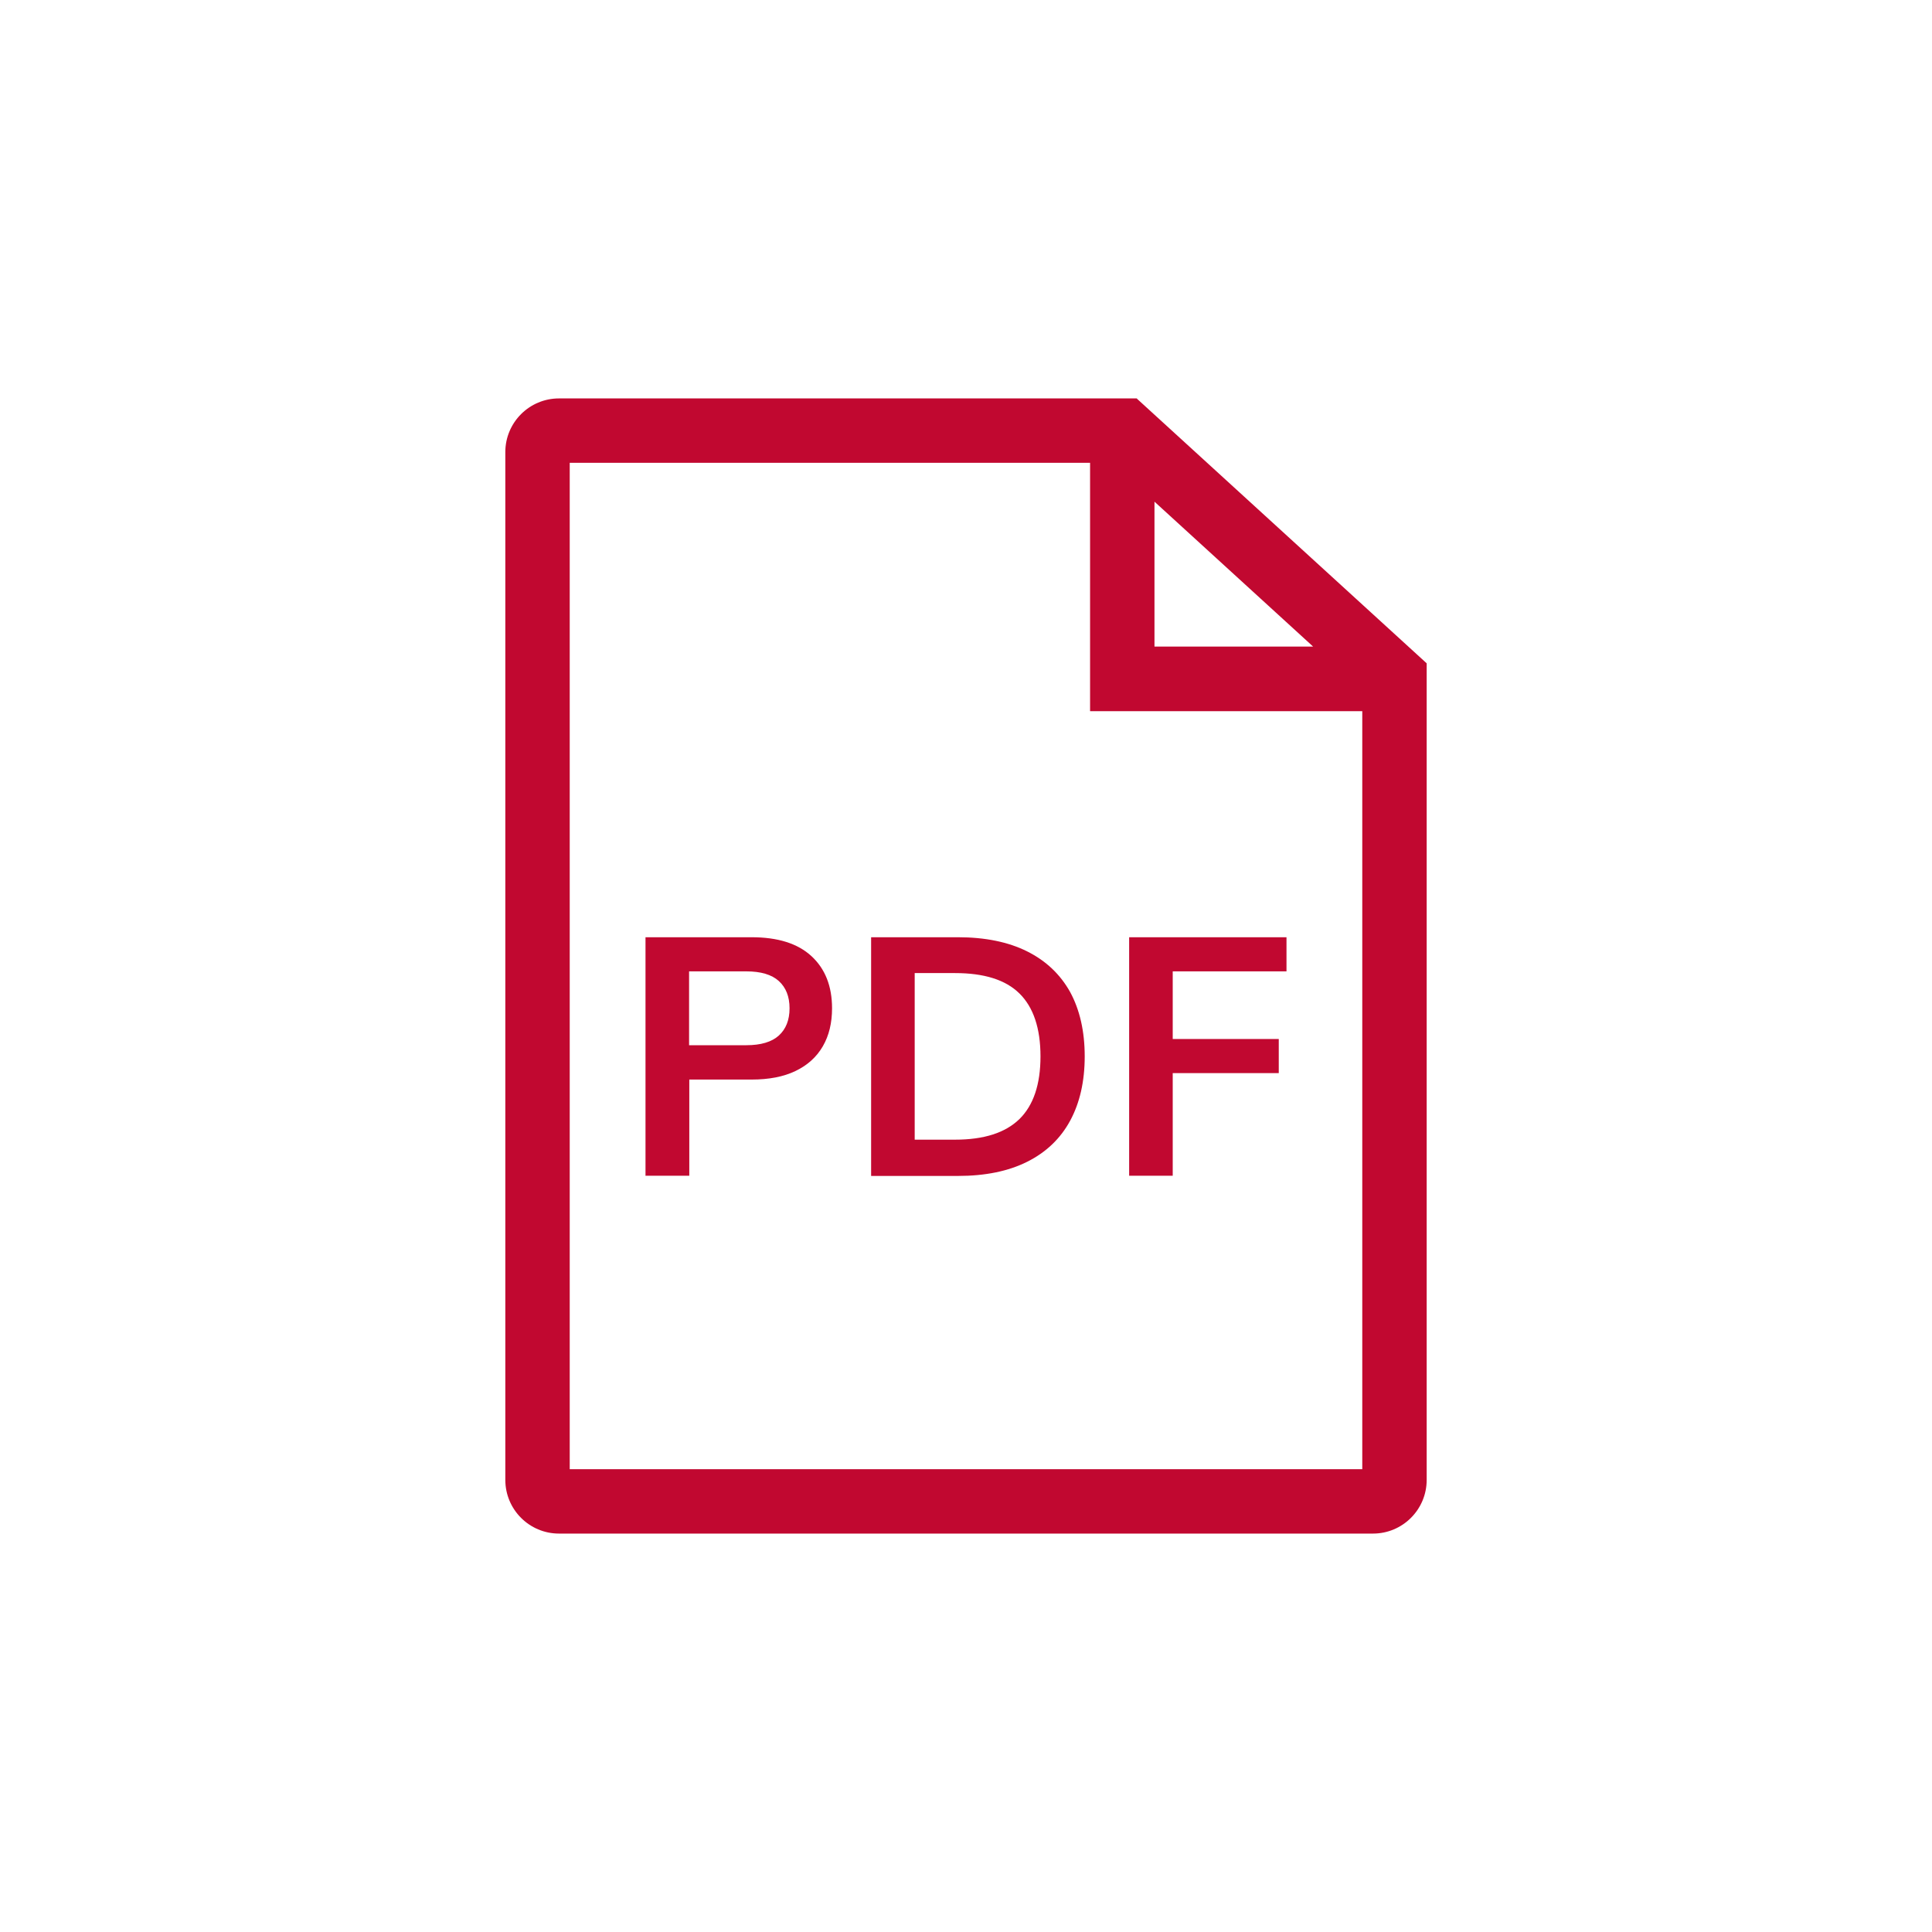 <?xml version="1.0" encoding="UTF-8"?><svg id="Ebene_1" xmlns="http://www.w3.org/2000/svg" viewBox="0 0 90 90"><defs><style>.cls-1{fill:#c10830;}</style></defs><path class="cls-1" d="M52.96,18.56H26.04c-1.38,0-2.5,1.12-2.5,2.5v47.88c0,1.38,1.12,2.5,2.5,2.5H63.96c1.38,0,2.5-1.12,2.5-2.5V30.9l-13.5-12.33Zm.82,4.81l7.39,6.75h-7.39v-6.75Zm-27.24,45.06V21.56h24.24v11.57h12.68v35.31H26.54Z"/><g><path class="cls-1" d="M30.07,54.78v-11.12h4.94c1.22,0,2.15,.29,2.79,.88,.64,.59,.96,1.4,.96,2.43,0,.68-.14,1.27-.43,1.77-.29,.5-.71,.88-1.27,1.15-.56,.27-1.24,.4-2.05,.4h-2.9v4.48h-2.03Zm2.03-6.09h2.67c.67,0,1.18-.15,1.51-.45s.5-.72,.5-1.27-.17-.97-.5-1.27-.84-.45-1.51-.45h-2.67v3.44Z"/><path class="cls-1" d="M40.58,54.78v-11.12h4.04c1.27,0,2.35,.22,3.23,.66,.88,.44,1.54,1.07,2,1.89,.45,.83,.68,1.83,.68,3s-.23,2.17-.68,3c-.45,.83-1.12,1.47-2,1.91-.88,.44-1.95,.66-3.23,.66h-4.04Zm2.03-1.69h1.88c1.35,0,2.34-.32,3-.96,.65-.64,.98-1.61,.98-2.92s-.33-2.29-.98-2.93c-.65-.64-1.65-.95-3-.95h-1.88v7.76Z"/><path class="cls-1" d="M52.6,54.78v-11.12h7.33v1.59h-5.3v3.15h4.94v1.59h-4.94v4.78h-2.03Z"/></g></svg>
